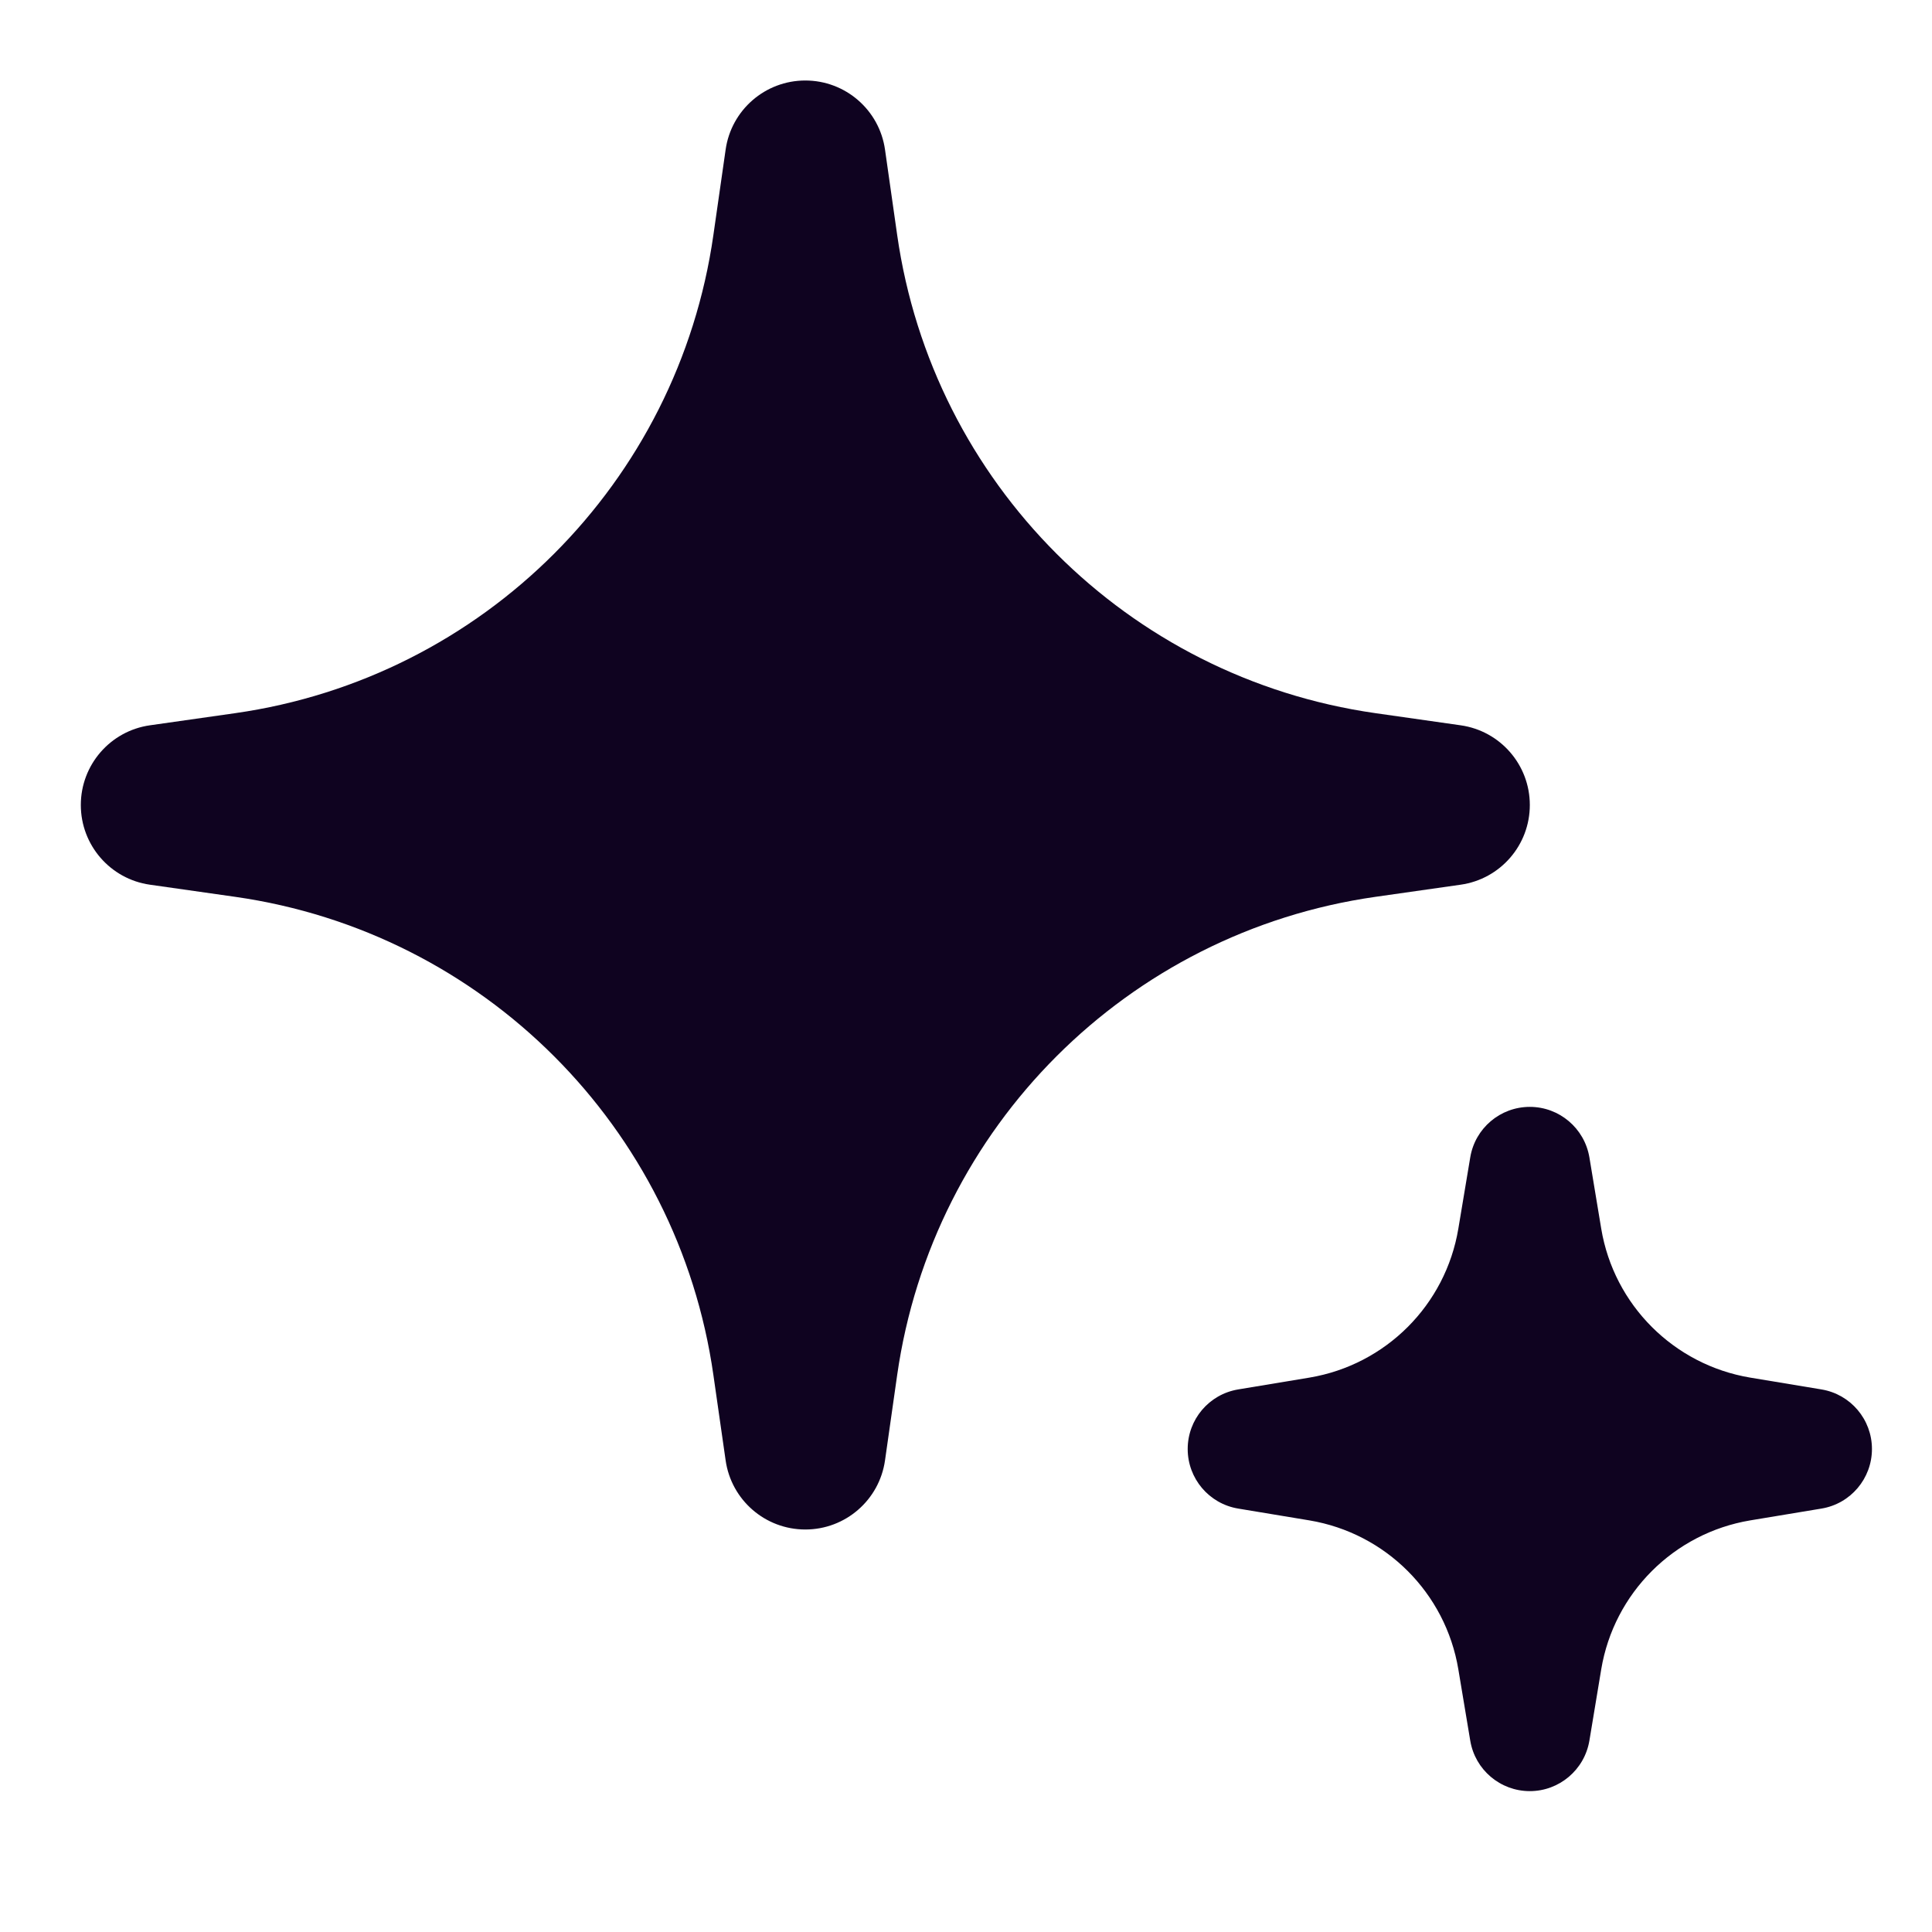 <svg width="24" height="24" viewBox="0 0 24 24" fill="none" xmlns="http://www.w3.org/2000/svg">
<path fill-rule="evenodd" clip-rule="evenodd" d="M10.994 1.859C10.924 1.366 10.502 1 10.004 1C9.506 1 9.084 1.366 9.014 1.859L8.862 2.919L9.13 2.957L8.862 2.919C8.423 5.999 6.003 8.419 2.923 8.859L1.862 9.01C1.37 9.08 1.004 9.502 1.004 10C1.004 10.498 1.37 10.92 1.862 10.99L2.923 11.141C6.003 11.581 8.423 14.001 8.862 17.081L9.014 18.141C9.084 18.634 9.506 19 10.004 19C10.502 19 10.924 18.634 10.994 18.141L11.145 17.081C11.585 14.001 14.005 11.581 17.085 11.141L18.145 10.99C18.638 10.92 19.004 10.498 19.004 10C19.004 9.502 18.638 9.08 18.145 9.01L17.085 8.859C14.005 8.419 11.585 5.999 11.145 2.919L10.994 1.859ZM19.744 14.377C19.683 14.015 19.37 13.75 19.004 13.75C18.637 13.75 18.324 14.015 18.264 14.377L18.116 15.263C17.958 16.211 17.215 16.954 16.267 17.113L15.381 17.26C15.019 17.32 14.754 17.633 14.754 18C14.754 18.367 15.019 18.68 15.381 18.74L16.267 18.887C17.215 19.046 17.958 19.789 18.116 20.737L18.264 21.623C18.324 21.985 18.637 22.25 19.004 22.25C19.37 22.25 19.683 21.985 19.744 21.623L19.891 20.737C20.049 19.789 20.793 19.046 21.741 18.887L22.627 18.74C22.989 18.68 23.254 18.367 23.254 18C23.254 17.633 22.989 17.32 22.627 17.26L21.741 17.113C20.793 16.954 20.049 16.211 19.891 15.263L19.744 14.377Z" fill="#0F0320"/>
</svg>
